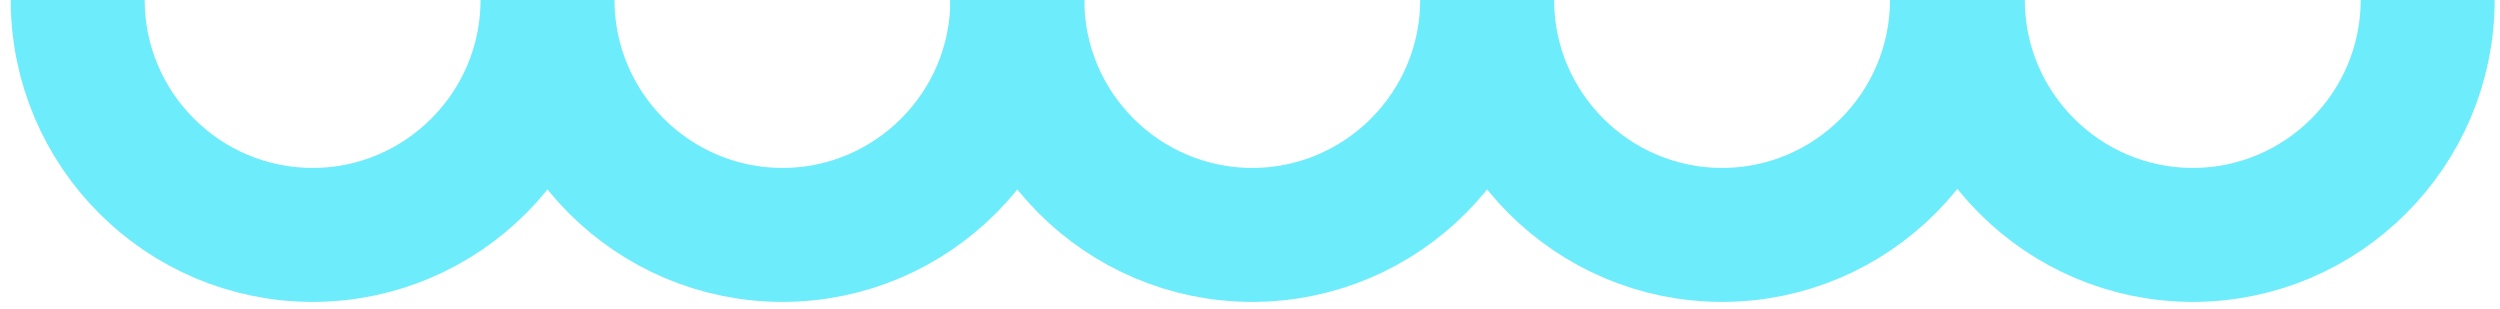 <?xml version="1.0" encoding="utf-8"?>
<!-- Generator: Adobe Illustrator 24.0.0, SVG Export Plug-In . SVG Version: 6.00 Build 0)  -->
<svg version="1.1" id="Layer_1" xmlns="http://www.w3.org/2000/svg" xmlns:xlink="http://www.w3.org/1999/xlink" x="0px" y="0px"
	 viewBox="0 0 279.9 34.6" style="enable-background:new 0 0 279.9 34.6;" xml:space="preserve">
<style type="text/css">
	.st0{fill:none;stroke:#6decfc;stroke-width:15;stroke-linejoin:bevel;stroke-miterlimit:10;}
</style>
<g>
	<path class="st0" d="M113.9,0c0,14.5-11.8,26.3-26.3,26.3S61.3,14.5,61.3,0c0,14.5-11.8,26.3-26.3,26.3S8.7,14.5,8.7,0"/>
	<path class="st0" d="M219.1,0c0,14.5-11.8,26.3-26.3,26.3c-14.5,0-26.3-11.8-26.3-26.3c0,14.5-11.8,26.3-26.3,26.3
		c-14.5,0-26.3-11.8-26.3-26.3"/>
	<path class="st0" d="M271.8,0c0,14.5-11.8,26.3-26.3,26.3c-14.5,0-26.3-11.8-26.3-26.3"/>
</g>
</svg>
